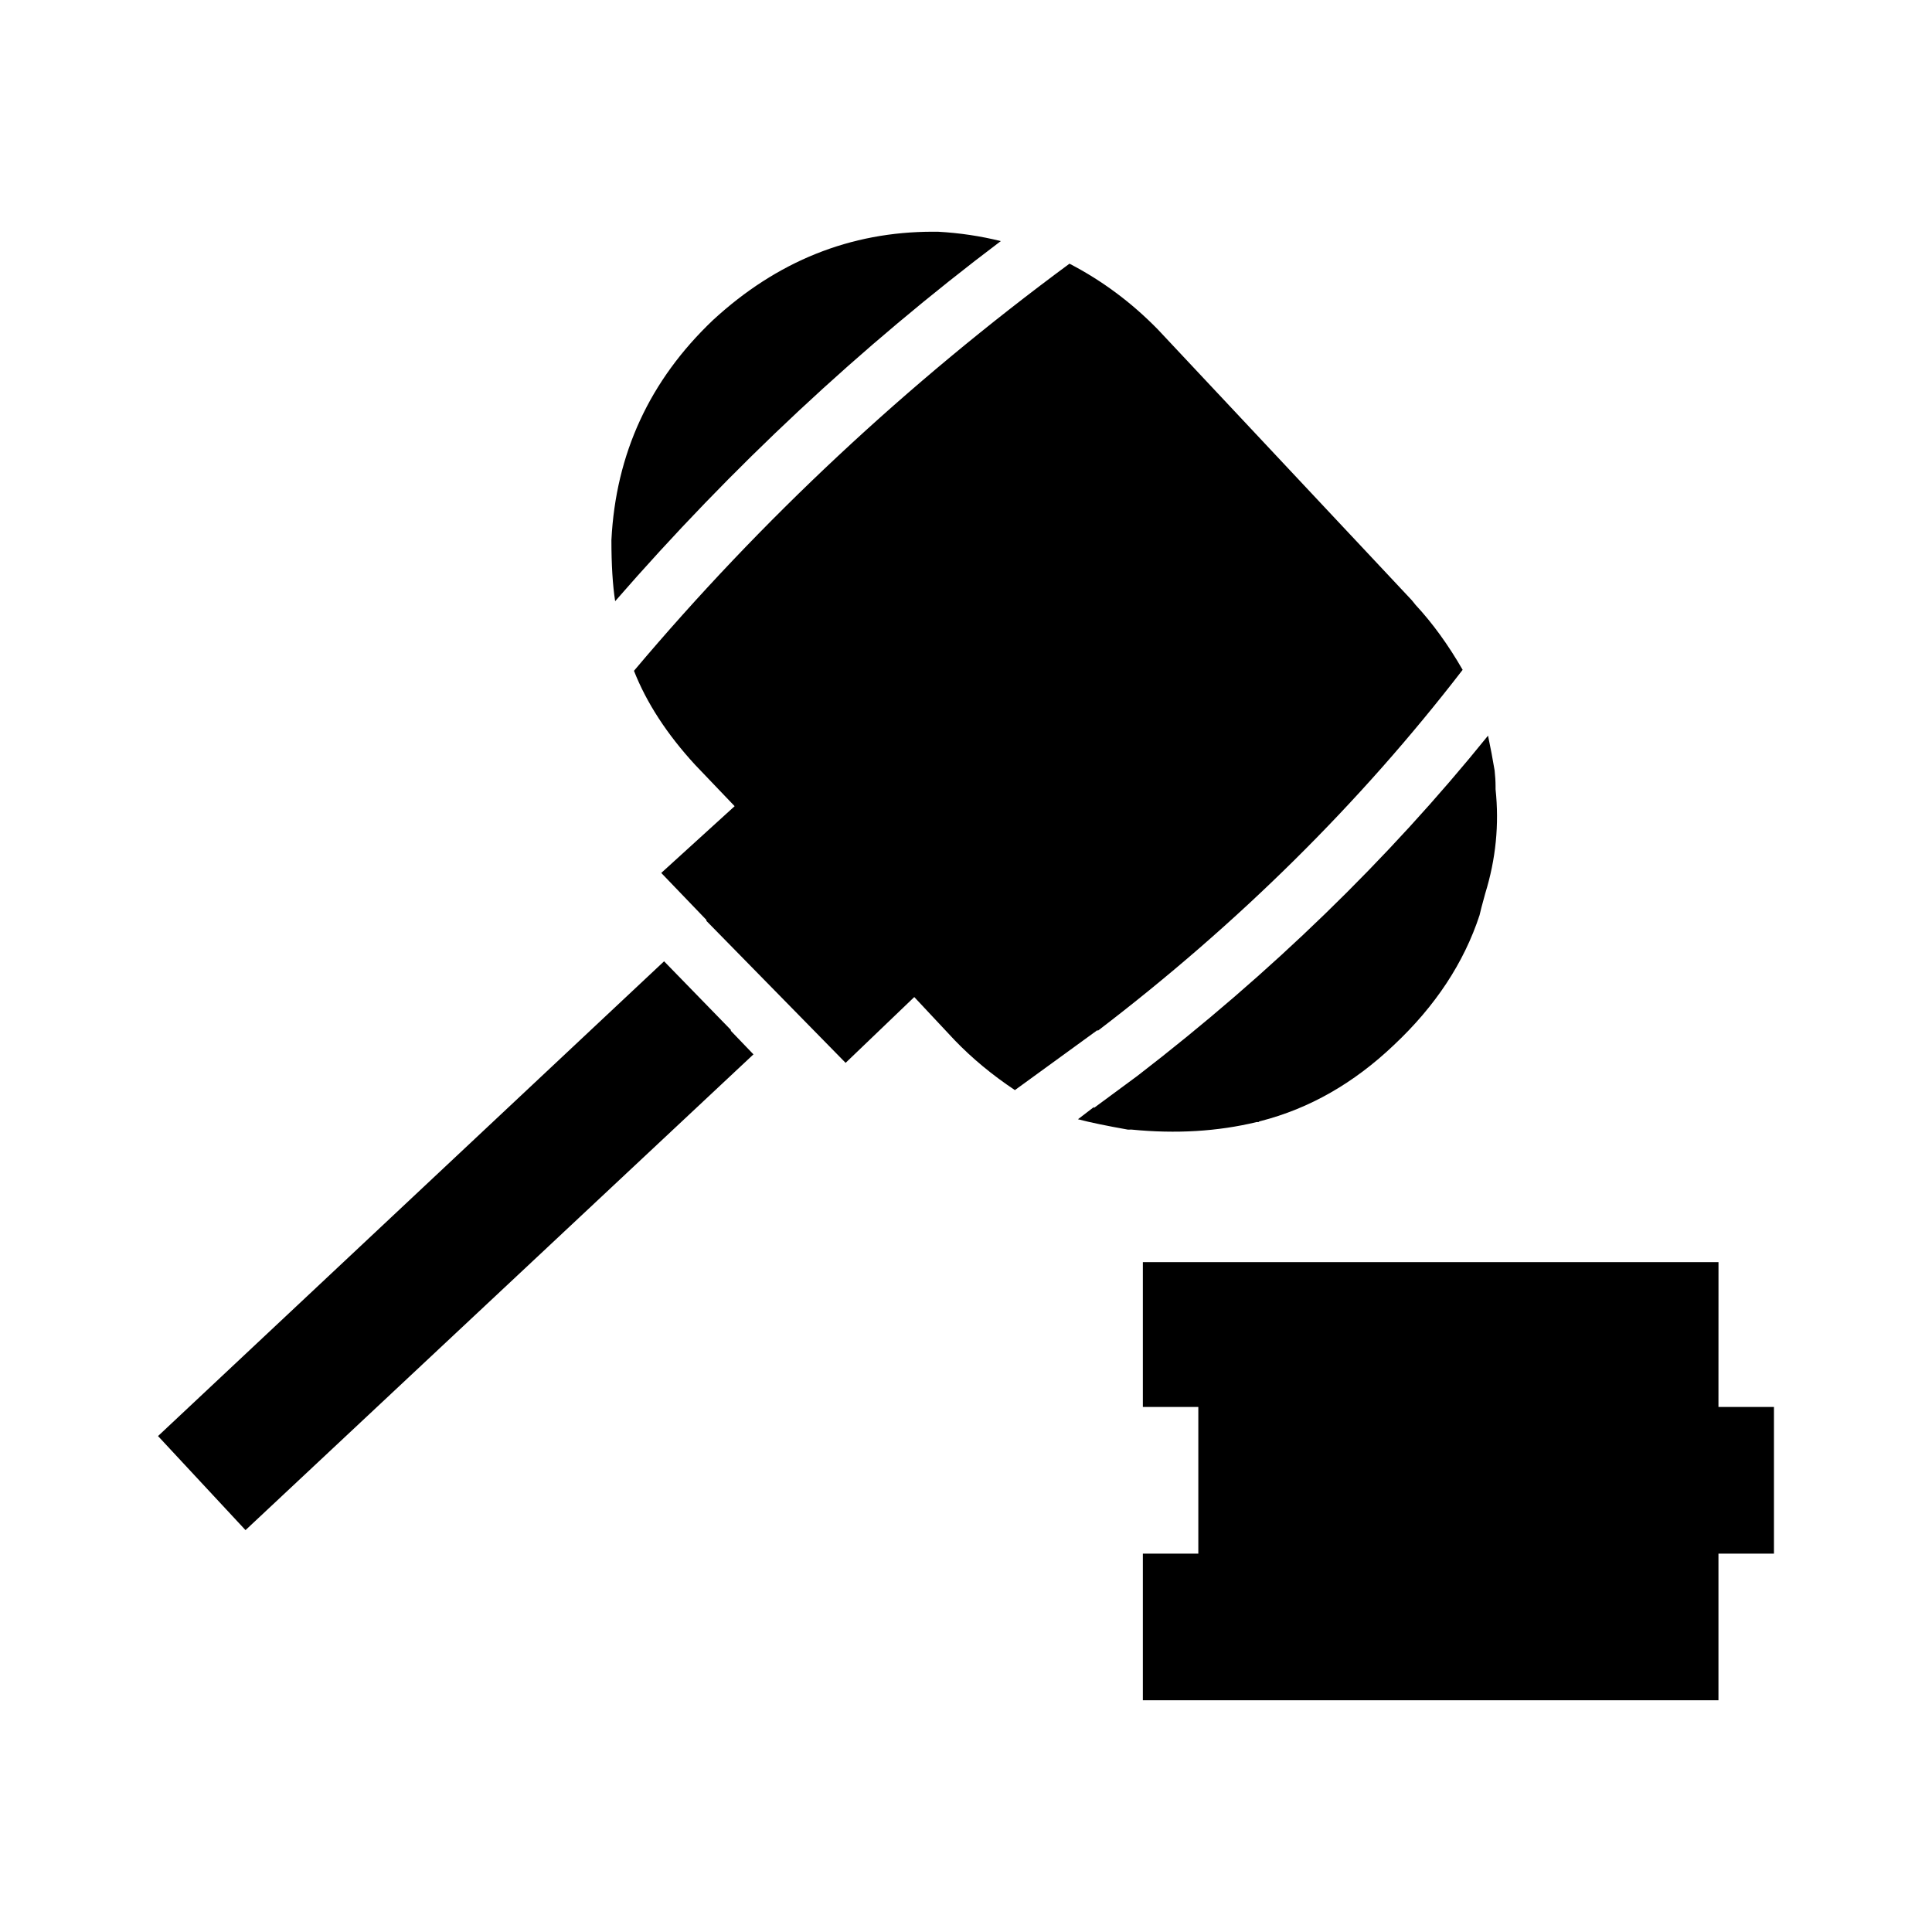 <?xml version="1.0" encoding="UTF-8"?>
<!-- Uploaded to: ICON Repo, www.iconrepo.com, Generator: ICON Repo Mixer Tools -->
<svg fill="#000000" width="800px" height="800px" version="1.1" viewBox="144 144 512 512" xmlns="http://www.w3.org/2000/svg">
 <path d="m427.42 213.88c8.645 4.477 16.453 10.293 23.434 17.438l67.301 71.762 1 1.238c4.481 4.82 8.633 10.547 12.461 17.191-27.254 35.383-59.492 67.277-96.719 95.684v-0.246l-21.938 15.941c-5.977-3.984-11.297-8.383-15.945-13.207l-10.723-11.453-18.195 17.438-36.887-37.617v-0.254l-11.969-12.457 19.449-17.691-10.477-10.961c-7.477-8.137-12.875-16.441-16.203-24.914 33.738-40.043 72.203-76 115.41-107.89zm-121.39 73.25c1.156-22.918 10.137-42.352 26.918-58.301 16.949-15.617 36.387-23.422 58.324-23.422h1.246c5.82 0.324 11.387 1.16 16.703 2.488-37.227 28.074-71.289 59.887-102.2 95.43-0.664-4.32-0.992-9.711-0.992-16.195zm293.38 229.73h14.707v38.867h-14.707v38.867h-152.54v-38.867h14.699v-38.867h-14.699v-38.375h152.55zm-261.72-99.918v0.246l5.984 6.231-134.61 126.08-23.184-24.926 134.11-125.82zm202.65-64.039v0.254c0.992 9.297 0.082 18.508-2.746 27.652-0.828 2.992-1.328 4.898-1.496 5.727-4.152 12.633-11.711 24.09-22.68 34.391-10.633 10.137-22.434 16.867-35.395 20.184-0.164 0-0.336 0.078-0.5 0.246h-0.492c-10.309 2.488-21.352 3.16-33.156 1.996l-0.496 0.004h-0.5c-5.648-1.004-10.051-1.918-13.207-2.746l4.231-3.238v0.246l11.469-8.461c35.398-27.246 66.391-57.309 92.973-90.203 0.664 3.16 1.25 6.231 1.746 9.219 0.164 1.496 0.25 2.902 0.25 4.231v0.5z" fill-rule="evenodd"/>
</svg>